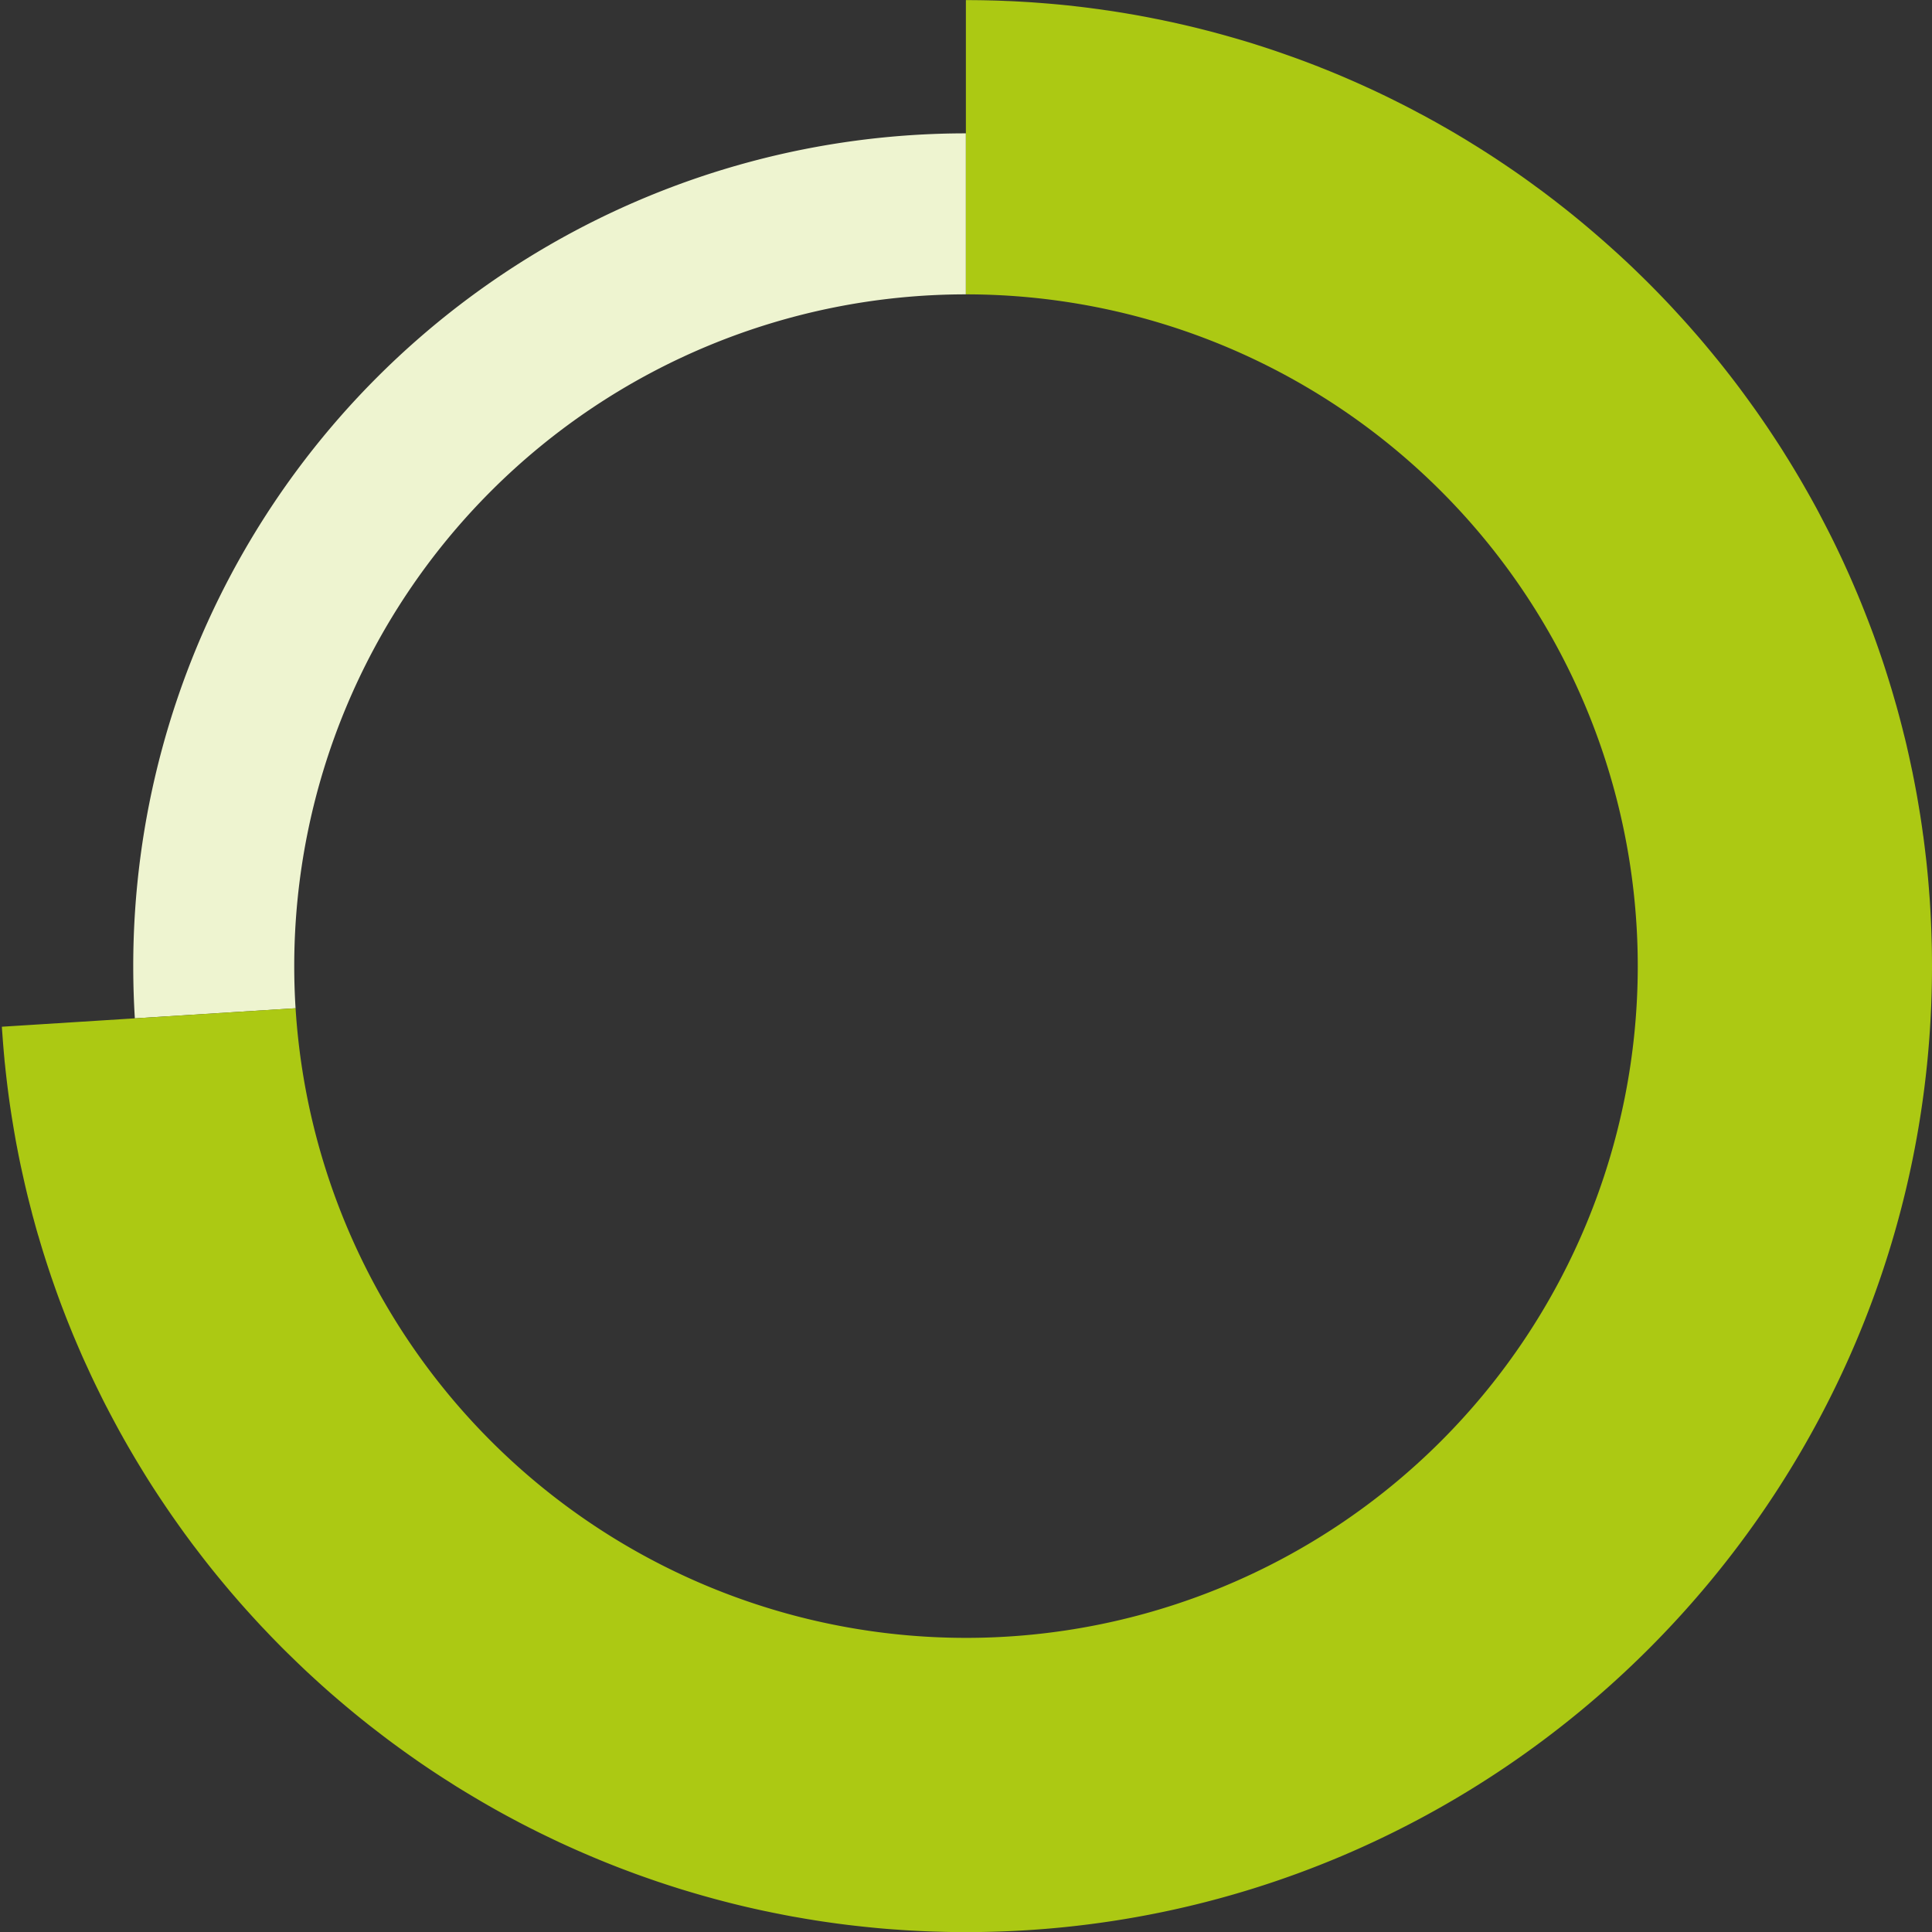 <svg xmlns="http://www.w3.org/2000/svg" viewBox="0 0 348 348.02"><rect x="0" y="0" width="348" height="348.02" fill="#333333" stroke="none"/><defs><style>.cls-1{fill:none;}.cls-2{fill:#eef4d0;}.cls-3{fill:#acc913;}</style></defs><g id="Calque_2" data-name="Calque 2"><g id="Calque_1-2" data-name="Calque 1"><path class="cls-1" d="M174,0C78.056,0,0,78.056,0,174S78.056,348,174,348s174-78.056,174-174S269.944,0,174,0Zm85.56,259.56A121,121,0,1,1,295,174,120.208,120.208,0,0,1,259.56,259.56Z"/><path class="cls-2" d="M24,174.02q0,4.74.29,9.41l28.95-1.82c-.16-2.51-.24-5.05-.24-7.59a121,121,0,0,1,120.98-121v-29A149.993,149.993,0,0,0,24,174.02Z"/><path class="cls-3" d="M348,174.02c0,95.94-78.06,174-174,174h-.05c-.85,0-1.7-.01-2.54-.02-.63-.01-1.26-.02-1.89-.04-.76-.02-1.52-.04-2.27-.07-.73-.03-1.46-.06-2.19-.1-.61-.03-1.21-.06-1.81-.1-.49-.03-.97-.06-1.45-.1-.61-.04-1.22-.08-1.82-.13l-1.1-.09c-.67-.06-1.33-.12-1.99-.19-.71-.07-1.41-.14-2.11-.22q-2.79-.3-5.55-.7c-.57-.08-1.13-.16-1.69-.25-.46-.07-.92-.14-1.37-.22q-.9-.135-1.8-.3l-1.74-.3c-.27-.05-.53-.1-.79-.15-.53-.1-1.05-.2-1.58-.31q-.96-.18-1.92-.39c-.72-.14-1.44-.3-2.15-.46-.65-.14-1.29-.29-1.94-.44-1.23-.29-2.46-.59-3.68-.91-.7-.18-1.39-.36-2.08-.55l-1.2-.33c-.38-.11-.76-.21-1.13-.32-.66-.19-1.32-.38-1.98-.58s-1.32-.39-1.97-.6c-1.08-.34-2.14-.68-3.21-1.04-.07-.02-.15-.05-.22-.07-.18-.06-.35-.12-.53-.18-.87-.3-1.74-.6-2.61-.91-1.05-.37-2.09-.76-3.12-1.15-.64-.24-1.27-.48-1.9-.73s-1.27-.5-1.9-.76c-1.26-.51-2.51-1.04-3.76-1.58-.62-.27-1.24-.54-1.86-.82-.59-.26-1.18-.53-1.76-.8-.27-.12-.54-.24-.8-.37-.99-.47-1.98-.94-2.96-1.42-.6-.29-1.19-.59-1.78-.89h-.01c-.42-.21-.84-.43-1.26-.64-.52-.27-1.03-.53-1.54-.81q-2.46-1.29-4.87-2.67c-.42-.24-.83-.48-1.25-.72-1.16-.68-2.32-1.37-3.47-2.07-.69-.42-1.38-.84-2.05-1.28-.46-.29-.91-.58-1.37-.87-.56-.36-1.13-.73-1.69-1.1q-1.635-1.08-3.24-2.19a.55.55,0,0,0-.09-.07c-.55-.38-1.1-.77-1.65-1.16-1.09-.78-2.18-1.57-3.25-2.37a.607.607,0,0,0-.1-.07c-1.04-.79-2.07-1.58-3.1-2.38-.07-.05-.14-.11-.22-.17q-1.47-1.155-2.91-2.34c-.52-.43-1.04-.86-1.55-1.29s-1.02-.86-1.53-1.3c-.45-.39-.91-.78-1.36-1.18-.56-.49-1.11-.98-1.66-1.48-.49-.44-.99-.9-1.48-1.35s-.99-.91-1.47-1.37-.97-.92-1.45-1.39-.95-.92-1.42-1.38c-.97-.95-1.92-1.92-2.87-2.9l-.06-.06c-.43-.45-.87-.91-1.3-1.37-.47-.48-.92-.97-1.38-1.47s-.9-.98-1.35-1.48c-.68-.75-1.34-1.49-2-2.25s-1.32-1.52-1.96-2.29c-.43-.51-.86-1.03-1.29-1.55q-1.365-1.65-2.69-3.35c-.64-.82-1.28-1.66-1.91-2.49l-.12-.15c-.51-.68-1.01-1.36-1.51-2.04-.77-1.06-1.52-2.12-2.27-3.19-.77-1.1-1.52-2.22-2.27-3.34-1.11-1.67-2.2-3.37-3.25-5.1-.35-.57-.7-1.15-1.05-1.73-.32-.54-.64-1.08-.96-1.63-.36-.61-.71-1.22-1.06-1.84-.16-.27-.31-.54-.46-.82-.28-.49-.55-.98-.82-1.48-.4-.74-.8-1.48-1.19-2.22-.24-.45-.48-.9-.71-1.36-.25-.46-.48-.92-.72-1.39-.28-.56-.56-1.13-.84-1.7-.3-.61-.6-1.22-.89-1.83s-.58-1.22-.86-1.84-.57-1.23-.85-1.85-.55-1.23-.82-1.86-.54-1.24-.8-1.87c-.29-.67-.57-1.35-.84-2.03-.21-.52-.42-1.03-.62-1.54-.31-.78-.61-1.57-.91-2.35-.03-.07-.05-.14-.08-.21-.29-.77-.57-1.54-.85-2.31-.3-.84-.6-1.69-.89-2.54-.12-.33-.23-.67-.34-1-.39-1.16-.77-2.34-1.14-3.51-.33-1.06-.65-2.12-.96-3.19-.04-.12-.08-.23-.11-.35-.27-.92-.52-1.84-.77-2.77-.13-.45-.25-.91-.36-1.37-.19-.71-.37-1.42-.55-2.13-.17-.67-.33-1.34-.49-2.02s-.31-1.34-.46-2.02l-.45-2.04q-.345-1.635-.66-3.3c-.1-.5-.19-.99-.28-1.49-.09-.53-.19-1.07-.28-1.61-.1-.6-.2-1.2-.3-1.81-.42-2.57-.77-5.16-1.07-7.77-.08-.71-.16-1.42-.23-2.13-.05-.41-.09-.81-.12-1.22-.05-.48-.09-.96-.13-1.43-.06-.71-.12-1.42-.17-2.12s-.11-1.42-.15-2.13l23.95-1.51,28.95-1.82A121,121,0,0,0,173.98,295.02H174a121,121,0,0,0,121-121q0-3.825-.24-7.6A121,121,0,0,0,174,53.02h-.02V.02H174c.9,0,1.8.01,2.69.02.6.01,1.2.02,1.79.04,1.03.02,2.06.06,3.09.11a.563.563,0,0,1,.13,0c1.01.04,2.02.1,3.03.16.56.03,1.12.07,1.67.11,1.2.09,2.4.18,3.59.29.04,0,.08.01.12.01.55.05,1.1.1,1.65.16q1.1.1,2.19.24c.48.05.97.11,1.45.17.66.08,1.32.17,1.99.26.56.07,1.13.15,1.7.24.82.11,1.64.24,2.45.37.65.1,1.29.21,1.93.32a2.868,2.868,0,0,1,.31.05c.02,0,.05.01.07.01.61.11,1.2.21,1.81.33.8.14,1.59.3,2.38.46.57.11,1.15.22,1.72.35.87.18,1.73.36,2.58.56.5.11.99.22,1.48.34,1.21.28,2.41.58,3.61.89q.96.24,1.92.51c.05.01.11.03.16.04,1.03.28,2.05.57,3.06.86,1.04.3,2.08.61,3.11.93l.09.03c.65.21,1.31.42,1.96.63,1.14.37,2.27.75,3.4,1.15s2.26.79,3.37,1.21c1.09.4,2.17.82,3.24,1.24a1.173,1.173,0,0,1,.11.05c1.11.43,2.21.88,3.3,1.34.62.26,1.25.53,1.87.8s1.24.54,1.86.82c.48.21.95.43,1.43.65.08.04.17.07.25.11.75.34,1.48.69,2.21,1.04.55.26,1.09.52,1.63.79.79.39,1.59.79,2.38,1.19.94.48,1.87.96,2.8,1.47.63.32,1.26.66,1.88,1.01q1.17.63,2.31,1.29c.64.36,1.27.72,1.9,1.09.39.23.79.46,1.18.7.29.17.58.35.87.52s.57.35.86.53c.93.57,1.87,1.15,2.79,1.74s1.84,1.18,2.74,1.79c.95.63,1.9,1.27,2.84,1.92.99.69,1.97,1.38,2.94,2.09.24.17.48.35.72.53.98.71,1.96,1.44,2.92,2.18.44.33.87.67,1.3,1.01,1.01.78,2,1.57,2.99,2.38l.01.01c.98.8,1.96,1.62,2.93,2.45s1.93,1.66,2.88,2.51,1.9,1.7,2.83,2.57c.48.44.95.89,1.42,1.33.54.52,1.07,1.03,1.6,1.55.5.49,1,.98,1.49,1.47.98.98,1.96,1.98,2.92,2.99q1.065,1.11,2.1,2.25c.72.78,1.43,1.56,2.14,2.36.1.11.2.22.29.33.8.91,1.6,1.82,2.38,2.75.02.02.04.05.07.08.66.79,1.32,1.58,1.97,2.38.9,1.09,1.77,2.19,2.64,3.31.64.82,1.27,1.65,1.9,2.49.08.11.17.23.25.34.71.95,1.4,1.91,2.09,2.87.39.54.78,1.09,1.16,1.64s.77,1.11,1.14,1.66c.34.49.67.99,1,1.49.54.81,1.07,1.62,1.6,2.44.35.55.7,1.1,1.04,1.66.25.4.5.79.74,1.19.35.57.7,1.15,1.05,1.73.33.56.67,1.12.99,1.68.28.48.56.96.83,1.45.05.08.1.17.15.25q.825,1.455,1.62,2.91c.31.57.61,1.14.91,1.72.43.82.85,1.63,1.27,2.45s.83,1.63,1.23,2.46c.22.45.44.9.65,1.35q.57,1.185,1.11,2.37l.6,1.32c.28.62.55,1.24.82,1.86.34.78.67,1.56,1,2.34.26.63.52,1.25.77,1.88q1.05,2.61,2.03,5.25c.29.8.58,1.61.86,2.41.3.87.6,1.73.89,2.6.25.76.49,1.51.73,2.27.26.82.51,1.64.76,2.46.2.66.39,1.32.58,1.98.13.45.26.9.39,1.36.02.06.03.13.05.19.09.32.18.64.26.95.19.69.37,1.38.55,2.08.16.6.3,1.19.45,1.79.11.41.21.83.31,1.25.04.18.09.36.13.54l.42,1.86c.15.68.3,1.36.44,2.04.13.59.26,1.19.37,1.79.02.08.03.16.05.24s.03.13.04.2c.21,1.08.42,2.17.61,3.26s.37,2.18.55,3.28c.04.24.07.48.11.72.15.98.29,1.96.42,2.95.01.03.01.05.02.08.15,1.16.3,2.32.43,3.48q.135,1.1.24,2.19c.16,1.56.3,3.13.41,4.7q.09,1.065.15,2.13c.04.67.08,1.34.11,2.02.04.73.07,1.46.1,2.19.03.75.05,1.49.07,2.24.02.6.03,1.21.04,1.81C347.99,172.24,348,173.13,348,174.02Z"/></g></g></svg>